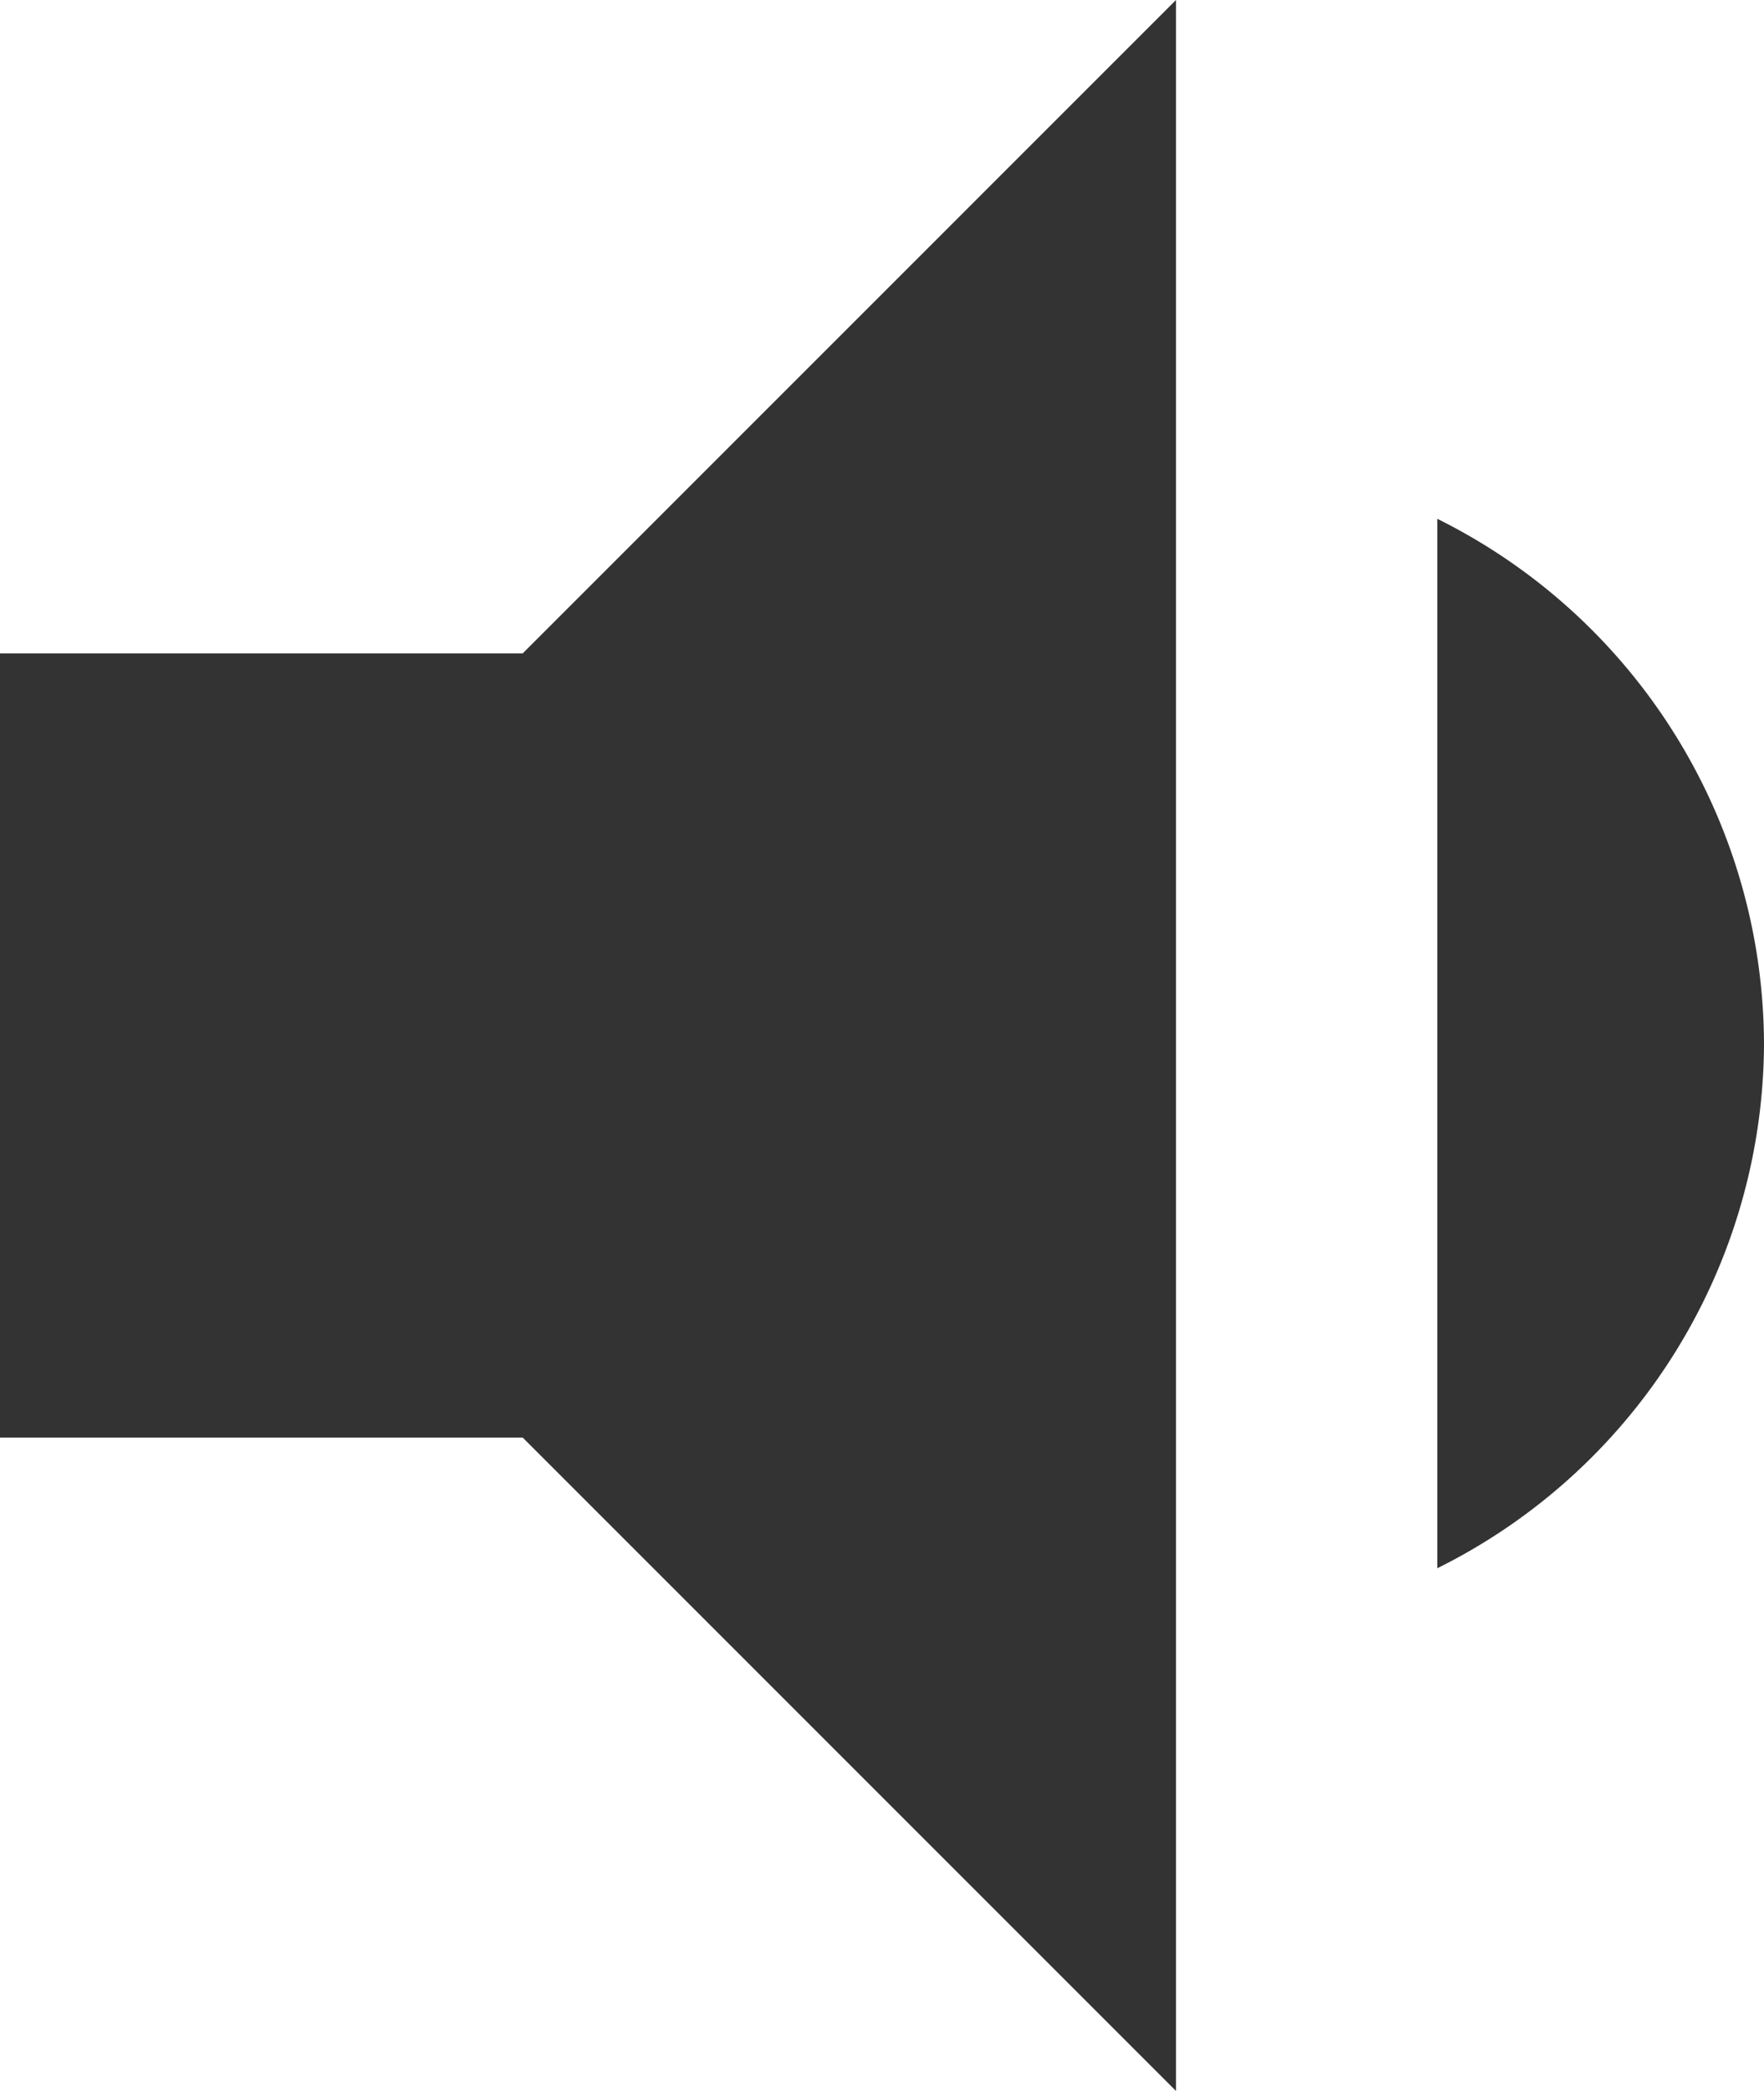 <svg xmlns="http://www.w3.org/2000/svg" viewBox="0 0 27 32"><defs><style>.cls-1{fill:#333;}</style></defs><title>Asset 1</title><g id="Layer_2" data-name="Layer 2"><g id="レイヤー_1" data-name="レイヤー 1"><path class="cls-1" d="M27,16a9,9,0,0,0-5-8.06V24A9,9,0,0,0,27,16ZM0,10V22H8L18,32V0L8,10Z"/></g></g></svg>